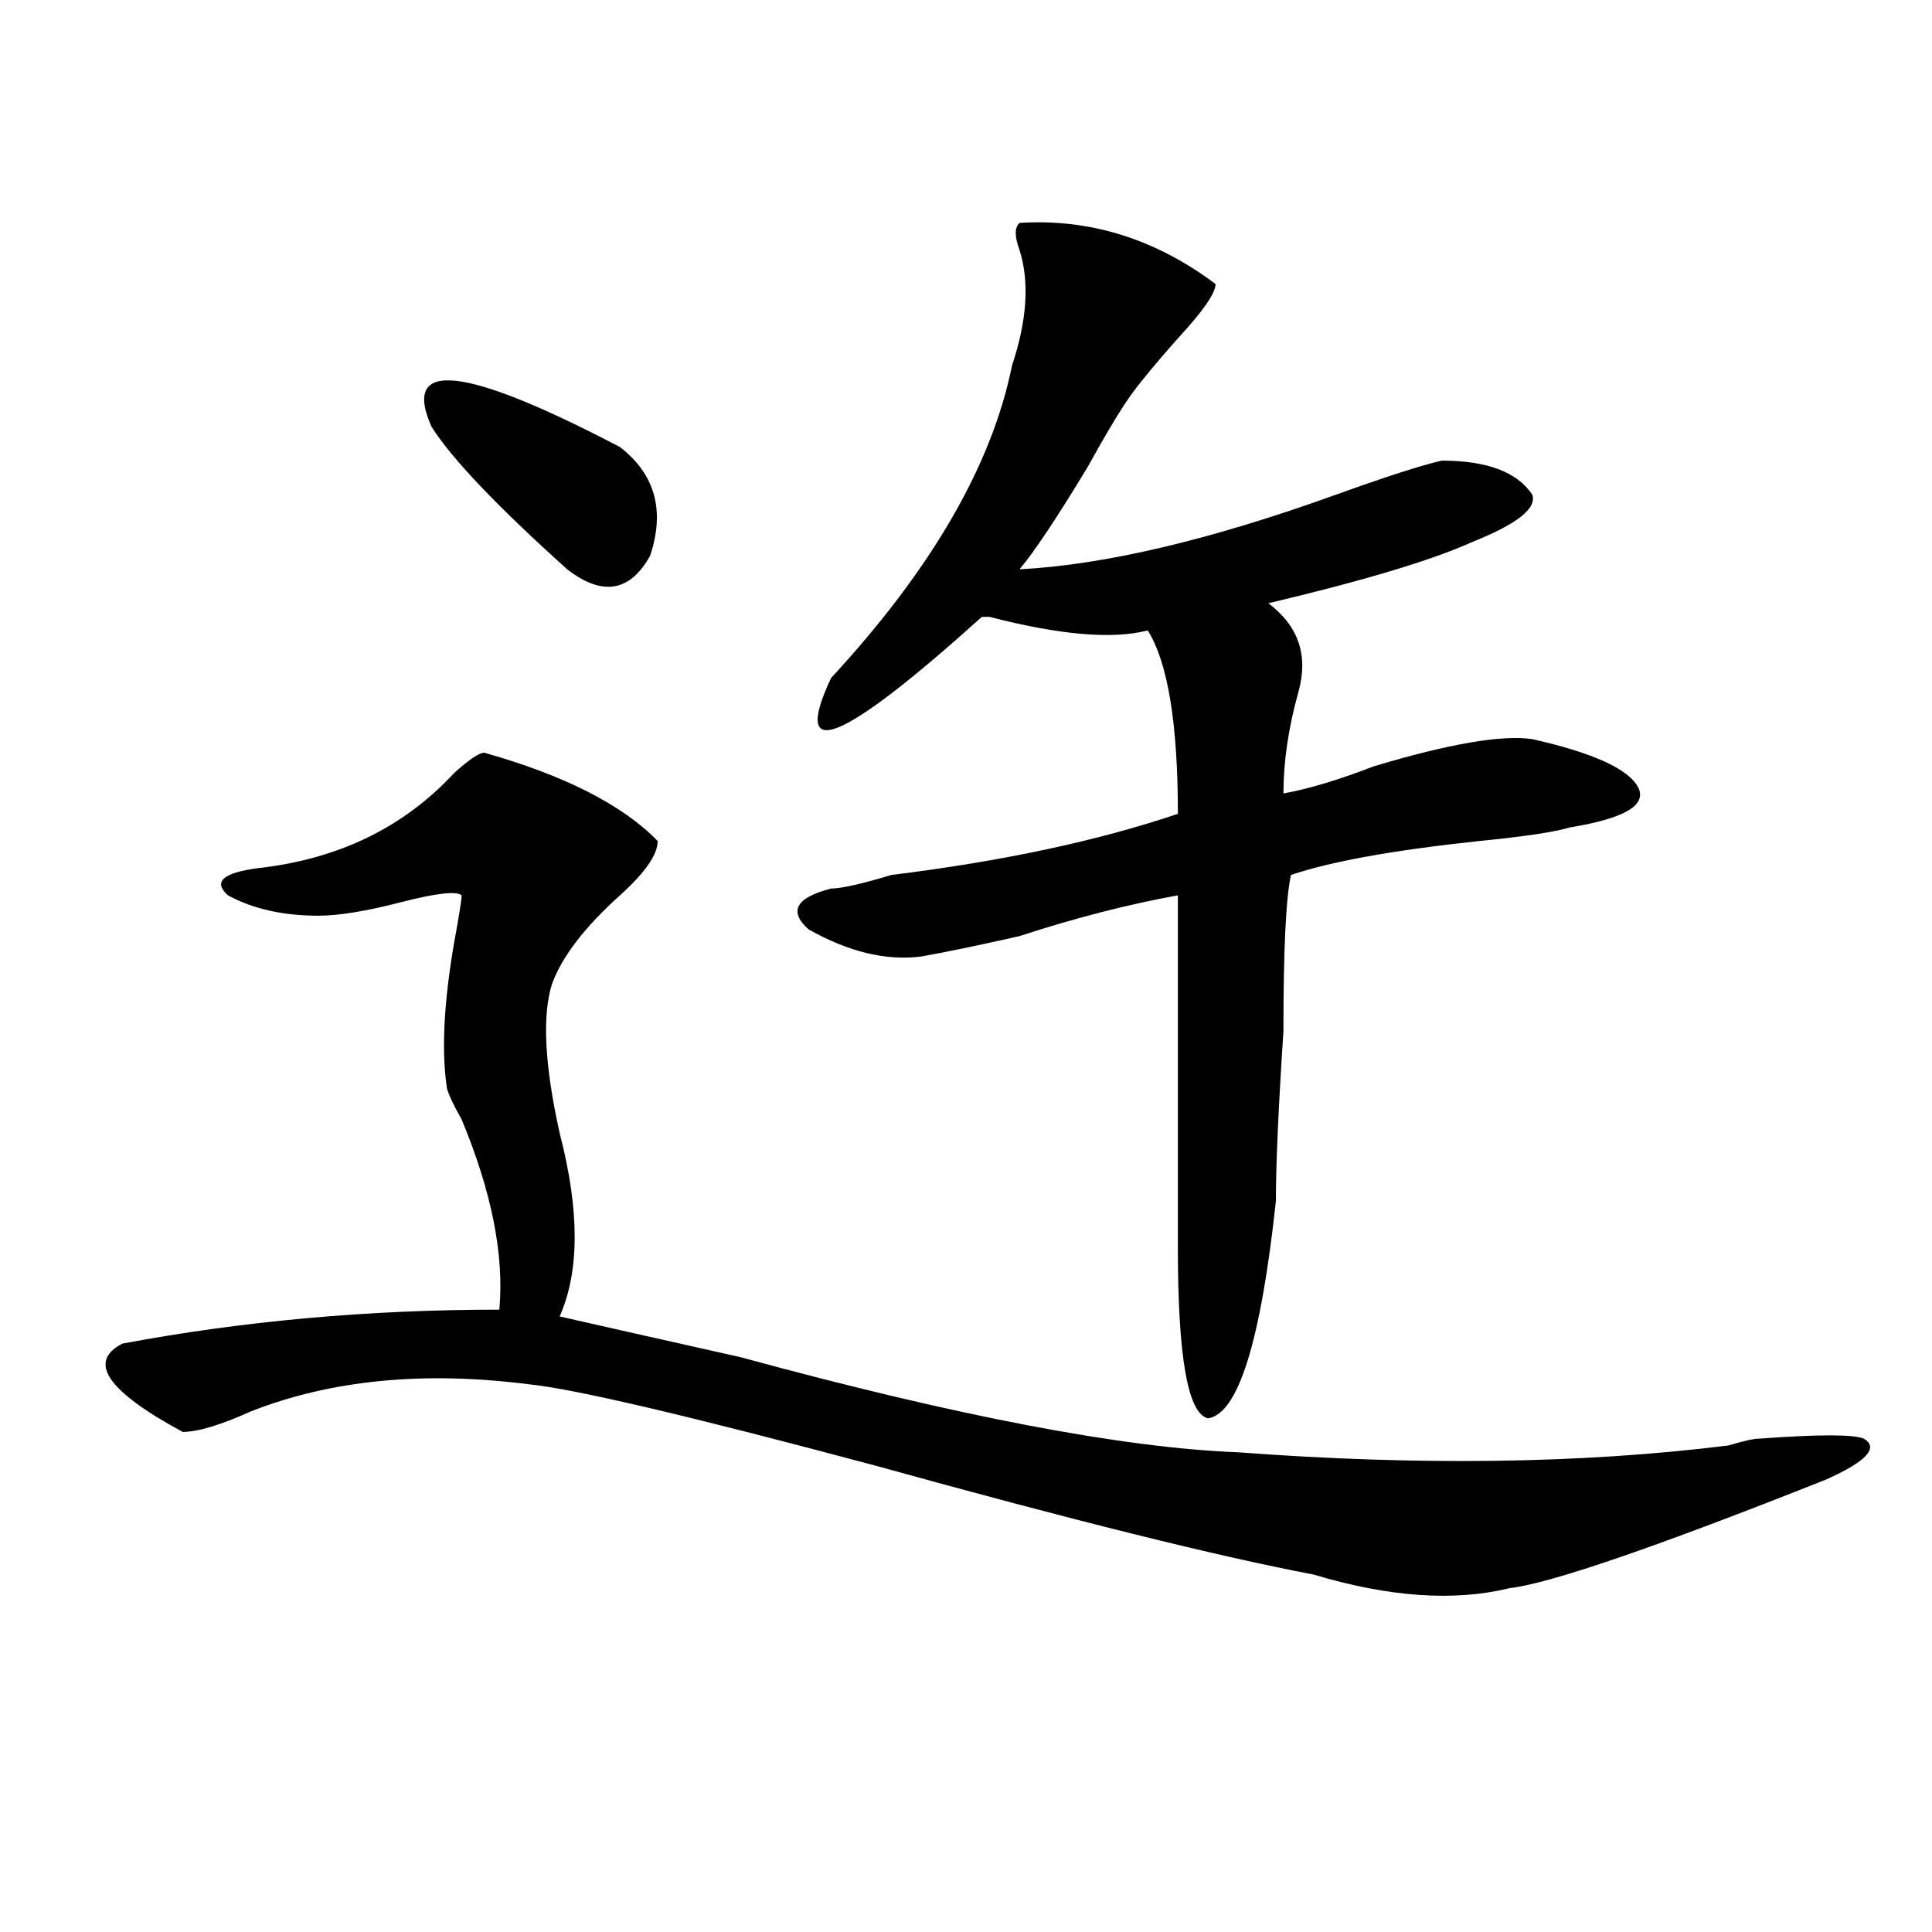 <?xml version="1.0" encoding="utf-8"?>
<!-- Generator: Adobe Illustrator 16.0.0, SVG Export Plug-In . SVG Version: 6.00 Build 0)  -->
<!DOCTYPE svg PUBLIC "-//W3C//DTD SVG 1.1//EN" "http://www.w3.org/Graphics/SVG/1.1/DTD/svg11.dtd">
<svg version="1.1" id="图层_1" xmlns="http://www.w3.org/2000/svg" xmlns:xlink="http://www.w3.org/1999/xlink" x="0px" y="0px"
	 width="1000px" height="1000px" viewBox="0 0 1000 1000" enable-background="new 0 0 1000 1000" xml:space="preserve">
<path d="M250.652,389.594c41.585,11.756,71.522,26.972,89.754,45.703c0,7.031-6.524,16.425-19.512,28.125
	c-18.231,16.425-29.938,31.641-35.121,45.703c-5.243,16.425-3.902,42.188,3.902,77.344c10.366,39.881,10.366,71.521,0,94.922
	c20.792,4.725,52.011,11.756,93.656,21.094c111.827,30.487,197.679,46.912,257.555,49.219c93.656,7.031,178.167,5.878,253.652-3.516
	c7.805-2.307,12.987-3.516,15.609-3.516c31.219-2.307,49.39-2.307,54.633,0c7.805,4.725,1.28,11.756-19.512,21.094
	c-88.474,35.156-143.106,53.888-163.898,56.25c-28.657,7.031-62.438,4.669-101.461-7.031c-49.45-9.394-124.875-28.125-226.336-56.25
	c-96.278-25.763-156.094-39.825-179.508-42.188c-54.633-7.031-102.802-2.307-144.387,14.063
	c-15.609,7.031-27.316,10.547-35.121,10.547c-39.023-21.094-49.45-36.31-31.219-45.703c62.438-11.7,127.437-17.578,195.117-17.578
	c2.562-28.125-3.902-60.919-19.512-98.438c-5.243-9.338-7.805-15.216-7.805-17.578c-2.622-18.731-1.341-43.341,3.902-73.828
	c2.562-14.063,3.902-22.247,3.902-24.609c-2.622-2.307-13.048-1.153-31.219,3.516c-18.231,4.725-32.56,7.031-42.926,7.031
	c-18.231,0-33.841-3.516-46.828-10.547c-7.805-7.031-2.622-11.7,15.609-14.063c41.585-4.669,75.425-21.094,101.461-49.219
	C242.848,393.109,248.03,389.594,250.652,389.594z M223.336,220.844c-15.609-35.156,16.89-31.641,97.559,10.547
	c18.171,14.063,23.414,32.849,15.609,56.25c-10.427,18.787-24.755,21.094-42.926,7.031
	C257.116,261.878,233.702,237.269,223.336,220.844z M527.719,115.375c36.401-2.308,70.242,8.239,101.461,31.641
	c0,4.724-6.524,14.063-19.512,28.125c-10.427,11.755-18.231,21.094-23.414,28.125c-5.243,7.031-13.048,19.94-23.414,38.672
	c-15.609,25.818-27.316,43.396-35.121,52.734c44.206-2.307,98.839-15.216,163.898-38.672c25.976-9.339,44.206-15.216,54.633-17.578
	c23.414,0,39.023,5.878,46.828,17.578c2.562,7.031-7.805,15.271-31.219,24.609c-20.853,9.394-55.974,19.94-105.363,31.641
	c15.609,11.756,20.792,26.972,15.609,45.703c-5.243,18.787-7.805,36.365-7.805,52.734c12.987-2.307,28.597-7.031,46.828-14.063
	c39.023-11.7,66.34-16.369,81.949-14.063c31.219,7.031,49.39,15.271,54.633,24.609c5.183,9.394-6.524,16.425-35.121,21.094
	c-7.805,2.362-23.414,4.725-46.828,7.031c-44.267,4.725-76.767,10.547-97.559,17.578c-2.622,11.756-3.902,38.672-3.902,80.859
	c-2.622,39.881-3.902,69.159-3.902,87.891c-7.805,72.675-19.512,110.193-35.121,112.5c-10.427-2.307-15.609-31.641-15.609-87.891
	V463.422c-26.036,4.725-53.353,11.756-81.949,21.094c-20.853,4.725-37.743,8.24-50.73,10.547
	c-18.231,2.362-37.743-2.307-58.535-14.063c-10.427-9.338-6.524-16.369,11.707-21.094c5.183,0,15.609-2.307,31.219-7.031
	c57.194-7.031,106.644-17.578,148.289-31.641c0-46.856-5.243-78.497-15.609-94.922c-18.231,4.725-45.548,2.362-81.949-7.031h-3.902
	c-72.864,65.644-98.899,76.19-78.047,31.641c52.011-56.25,83.229-110.138,93.656-161.719c7.805-23.401,9.085-43.341,3.902-59.766
	C525.097,122.406,525.097,117.737,527.719,115.375z"/>
</svg>
